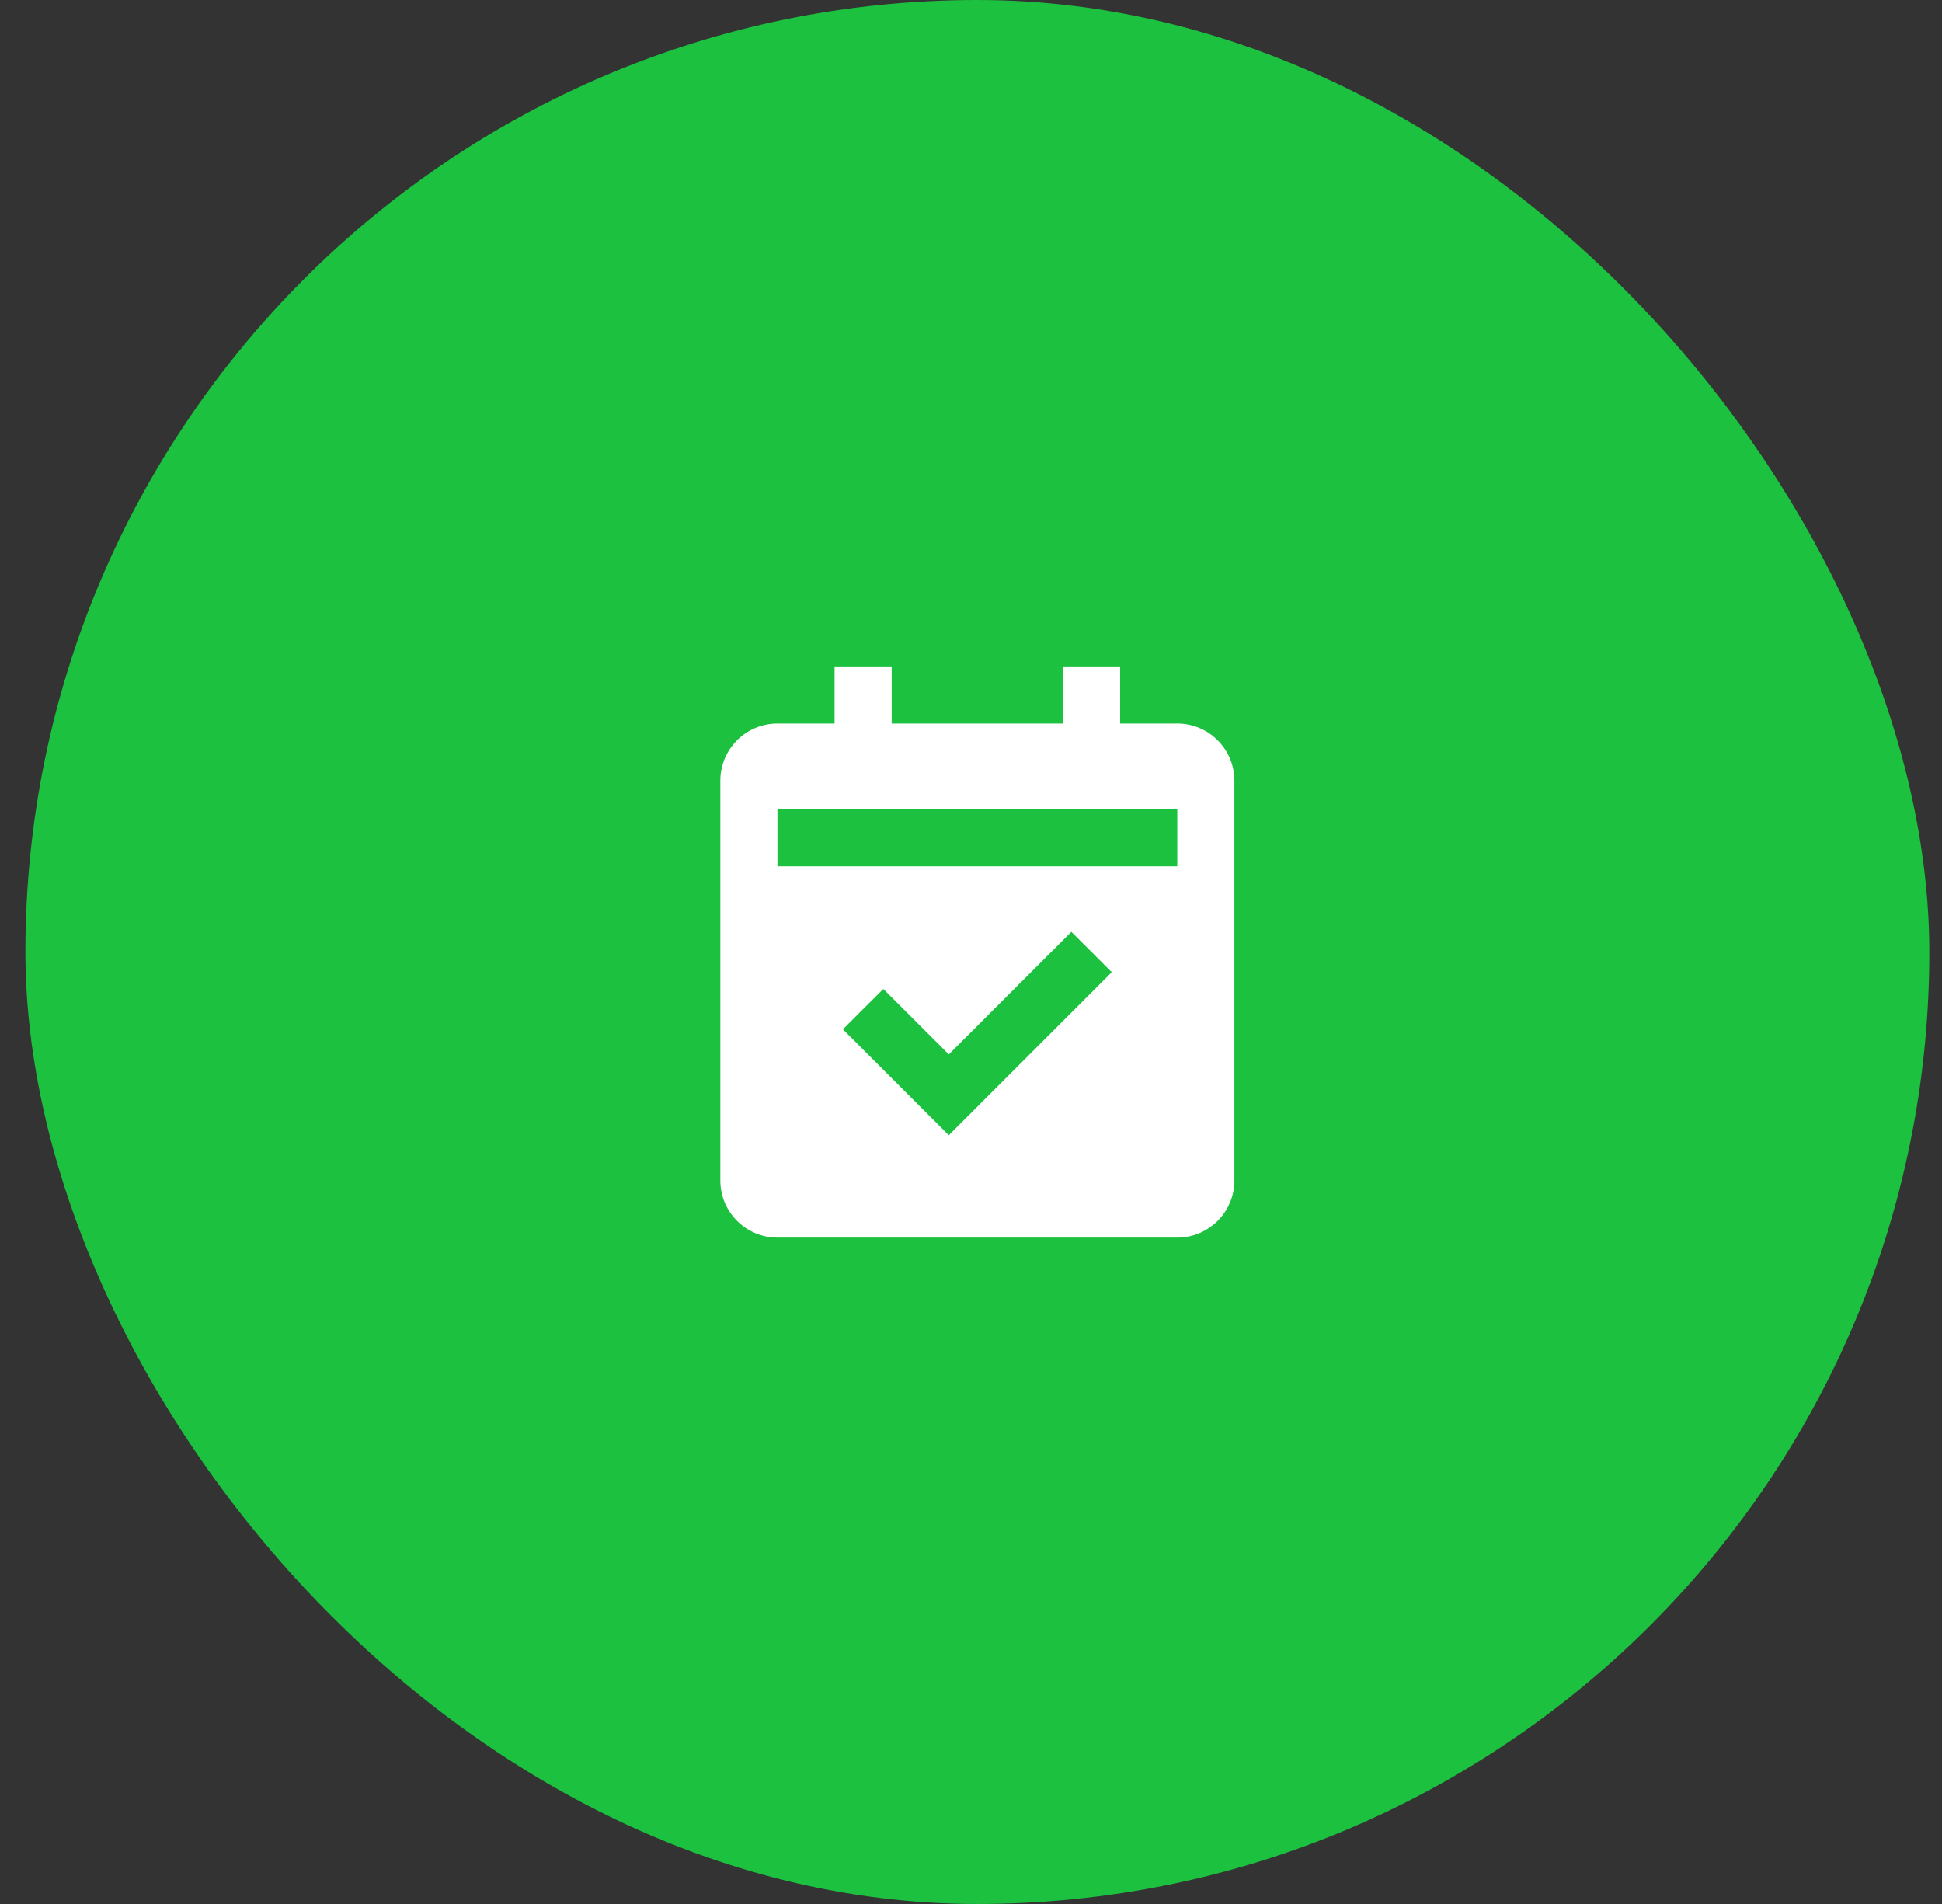 <svg width="51" height="50" viewBox="0 0 51 50" fill="none" xmlns="http://www.w3.org/2000/svg">
<rect x="0" y="0" width="51" height="50" fill="#333333" stroke="none"/>
<rect x="0.667" width="50" height="50" rx="25" fill="#1BC13F"/>
<path d="M20.417 32.5H30.917C31.744 32.5 32.417 31.827 32.417 31V20.5C32.417 19.673 31.744 19 30.917 19H29.417V17.5H27.917V19H23.417V17.5H21.917V19H20.417C19.589 19 18.917 19.673 18.917 20.5V31C18.917 31.827 19.589 32.5 20.417 32.5ZM24.917 29.811L22.136 27.03L23.197 25.97L24.917 27.689L28.136 24.47L29.197 25.53L24.917 29.811ZM20.417 21.25H30.917V22.75H20.417V21.25Z" fill="white"/>
</svg>

